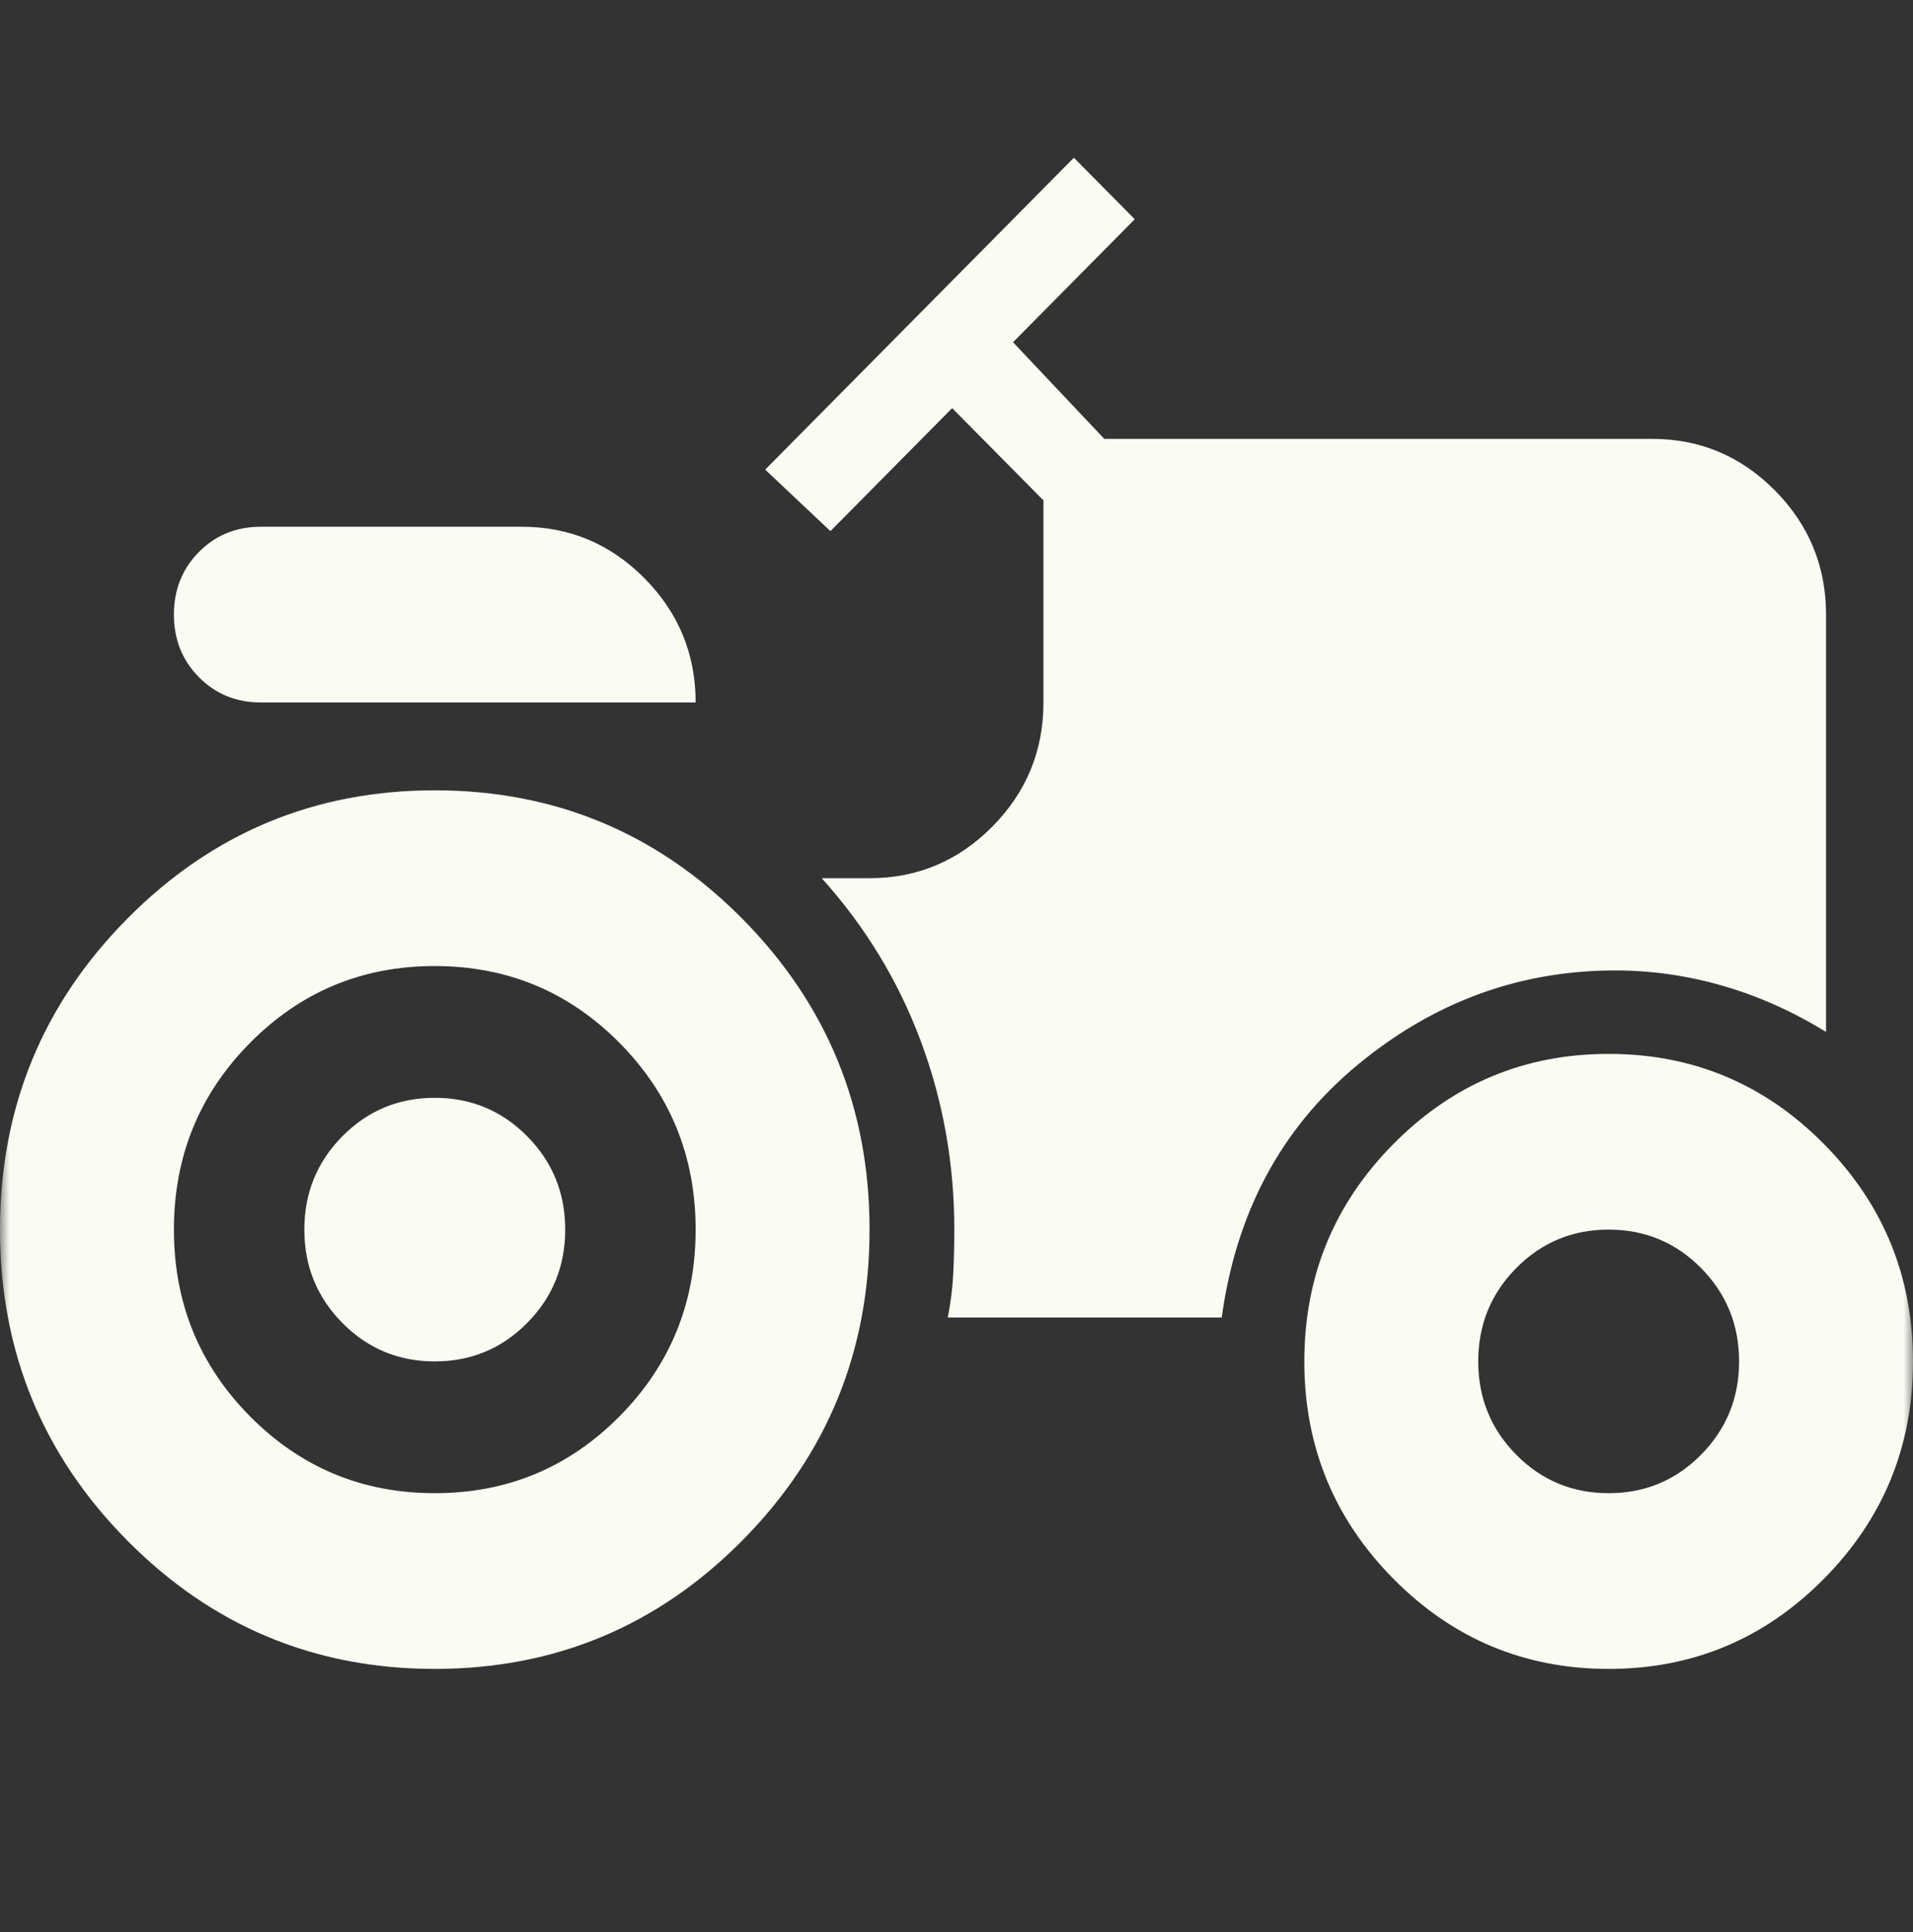 <svg width="100" height="101" viewBox="0 0 100 101" fill="none" xmlns="http://www.w3.org/2000/svg">
<rect x="0" y="0" width="100" height="101" fill="#333333" stroke="none"/>
<mask id="mask0_496_7135" style="mask-type:alpha" maskUnits="userSpaceOnUse" x="0" y="0" width="100" height="101">
<rect y="0.246" width="100" height="100" fill="#D9D9D9"/>
</mask>
<g mask="url(#mask0_496_7135)">
<path d="M22.727 87.246C16.439 87.246 11.079 85.007 6.648 80.529C2.216 76.051 0 70.635 0 64.281C0 57.927 2.216 52.511 6.648 48.033C11.079 43.555 16.439 41.316 22.727 41.316C29.015 41.316 34.375 43.555 38.807 48.033C43.239 52.511 45.455 57.927 45.455 64.281C45.455 70.635 43.239 76.051 38.807 80.529C34.375 85.007 29.015 87.246 22.727 87.246ZM22.727 71.171C20.833 71.171 19.224 70.501 17.898 69.161C16.572 67.821 15.909 66.195 15.909 64.281C15.909 62.367 16.572 60.74 17.898 59.401C19.224 58.061 20.833 57.391 22.727 57.391C24.621 57.391 26.231 58.061 27.557 59.401C28.883 60.74 29.546 62.367 29.546 64.281C29.546 66.195 28.883 67.821 27.557 69.161C26.231 70.501 24.621 71.171 22.727 71.171ZM84.091 87.246C79.697 87.246 75.947 85.677 72.841 82.538C69.735 79.4 68.182 75.61 68.182 71.171C68.182 66.731 69.735 62.941 72.841 59.803C75.947 56.664 79.697 55.095 84.091 55.095C88.485 55.095 92.235 56.664 95.341 59.803C98.447 62.941 100 66.731 100 71.171C100 75.61 98.447 79.4 95.341 82.538C92.235 85.677 88.485 87.246 84.091 87.246ZM13.636 36.723C12.348 36.723 11.269 36.283 10.398 35.402C9.527 34.522 9.091 33.431 9.091 32.13C9.091 30.828 9.527 29.738 10.398 28.857C11.269 27.977 12.348 27.537 13.636 27.537H27.273C29.773 27.537 31.913 28.436 33.693 30.235C35.474 32.034 36.364 34.197 36.364 36.723H13.636ZM22.727 78.06C26.515 78.06 29.735 76.72 32.386 74.041C35.038 71.362 36.364 68.109 36.364 64.281C36.364 60.453 35.038 57.2 32.386 54.521C29.735 51.842 26.515 50.502 22.727 50.502C18.939 50.502 15.72 51.842 13.068 54.521C10.417 57.2 9.091 60.453 9.091 64.281C9.091 68.109 10.417 71.362 13.068 74.041C15.72 76.72 18.939 78.06 22.727 78.06ZM84.091 78.06C85.985 78.06 87.595 77.39 88.921 76.051C90.246 74.711 90.909 73.084 90.909 71.171C90.909 69.257 90.246 67.63 88.921 66.29C87.595 64.951 85.985 64.281 84.091 64.281C82.197 64.281 80.587 64.951 79.261 66.29C77.936 67.63 77.273 69.257 77.273 71.171C77.273 73.084 77.936 74.711 79.261 76.051C80.587 77.39 82.197 78.06 84.091 78.06ZM49.545 68.874H63.864C64.621 63.362 66.989 58.961 70.966 55.669C74.943 52.377 79.432 50.732 84.432 50.732C86.326 50.732 88.201 50.999 90.057 51.535C91.913 52.071 93.712 52.875 95.454 53.947V32.13C95.454 29.604 94.564 27.441 92.784 25.642C91.004 23.843 88.864 22.944 86.364 22.944H57.727L52.955 17.891L59.318 11.461L56.136 8.246L40 24.551L43.409 27.766L49.773 21.336L54.545 26.159V36.723C54.545 39.249 53.655 41.411 51.875 43.211C50.095 45.009 47.955 45.909 45.455 45.909H42.955C45.227 48.435 46.951 51.267 48.125 54.406C49.299 57.544 49.886 60.836 49.886 64.281C49.886 65.046 49.867 65.812 49.83 66.578C49.792 67.343 49.697 68.109 49.545 68.874Z" fill="#FAFBF3"/>
</g>
</svg>
